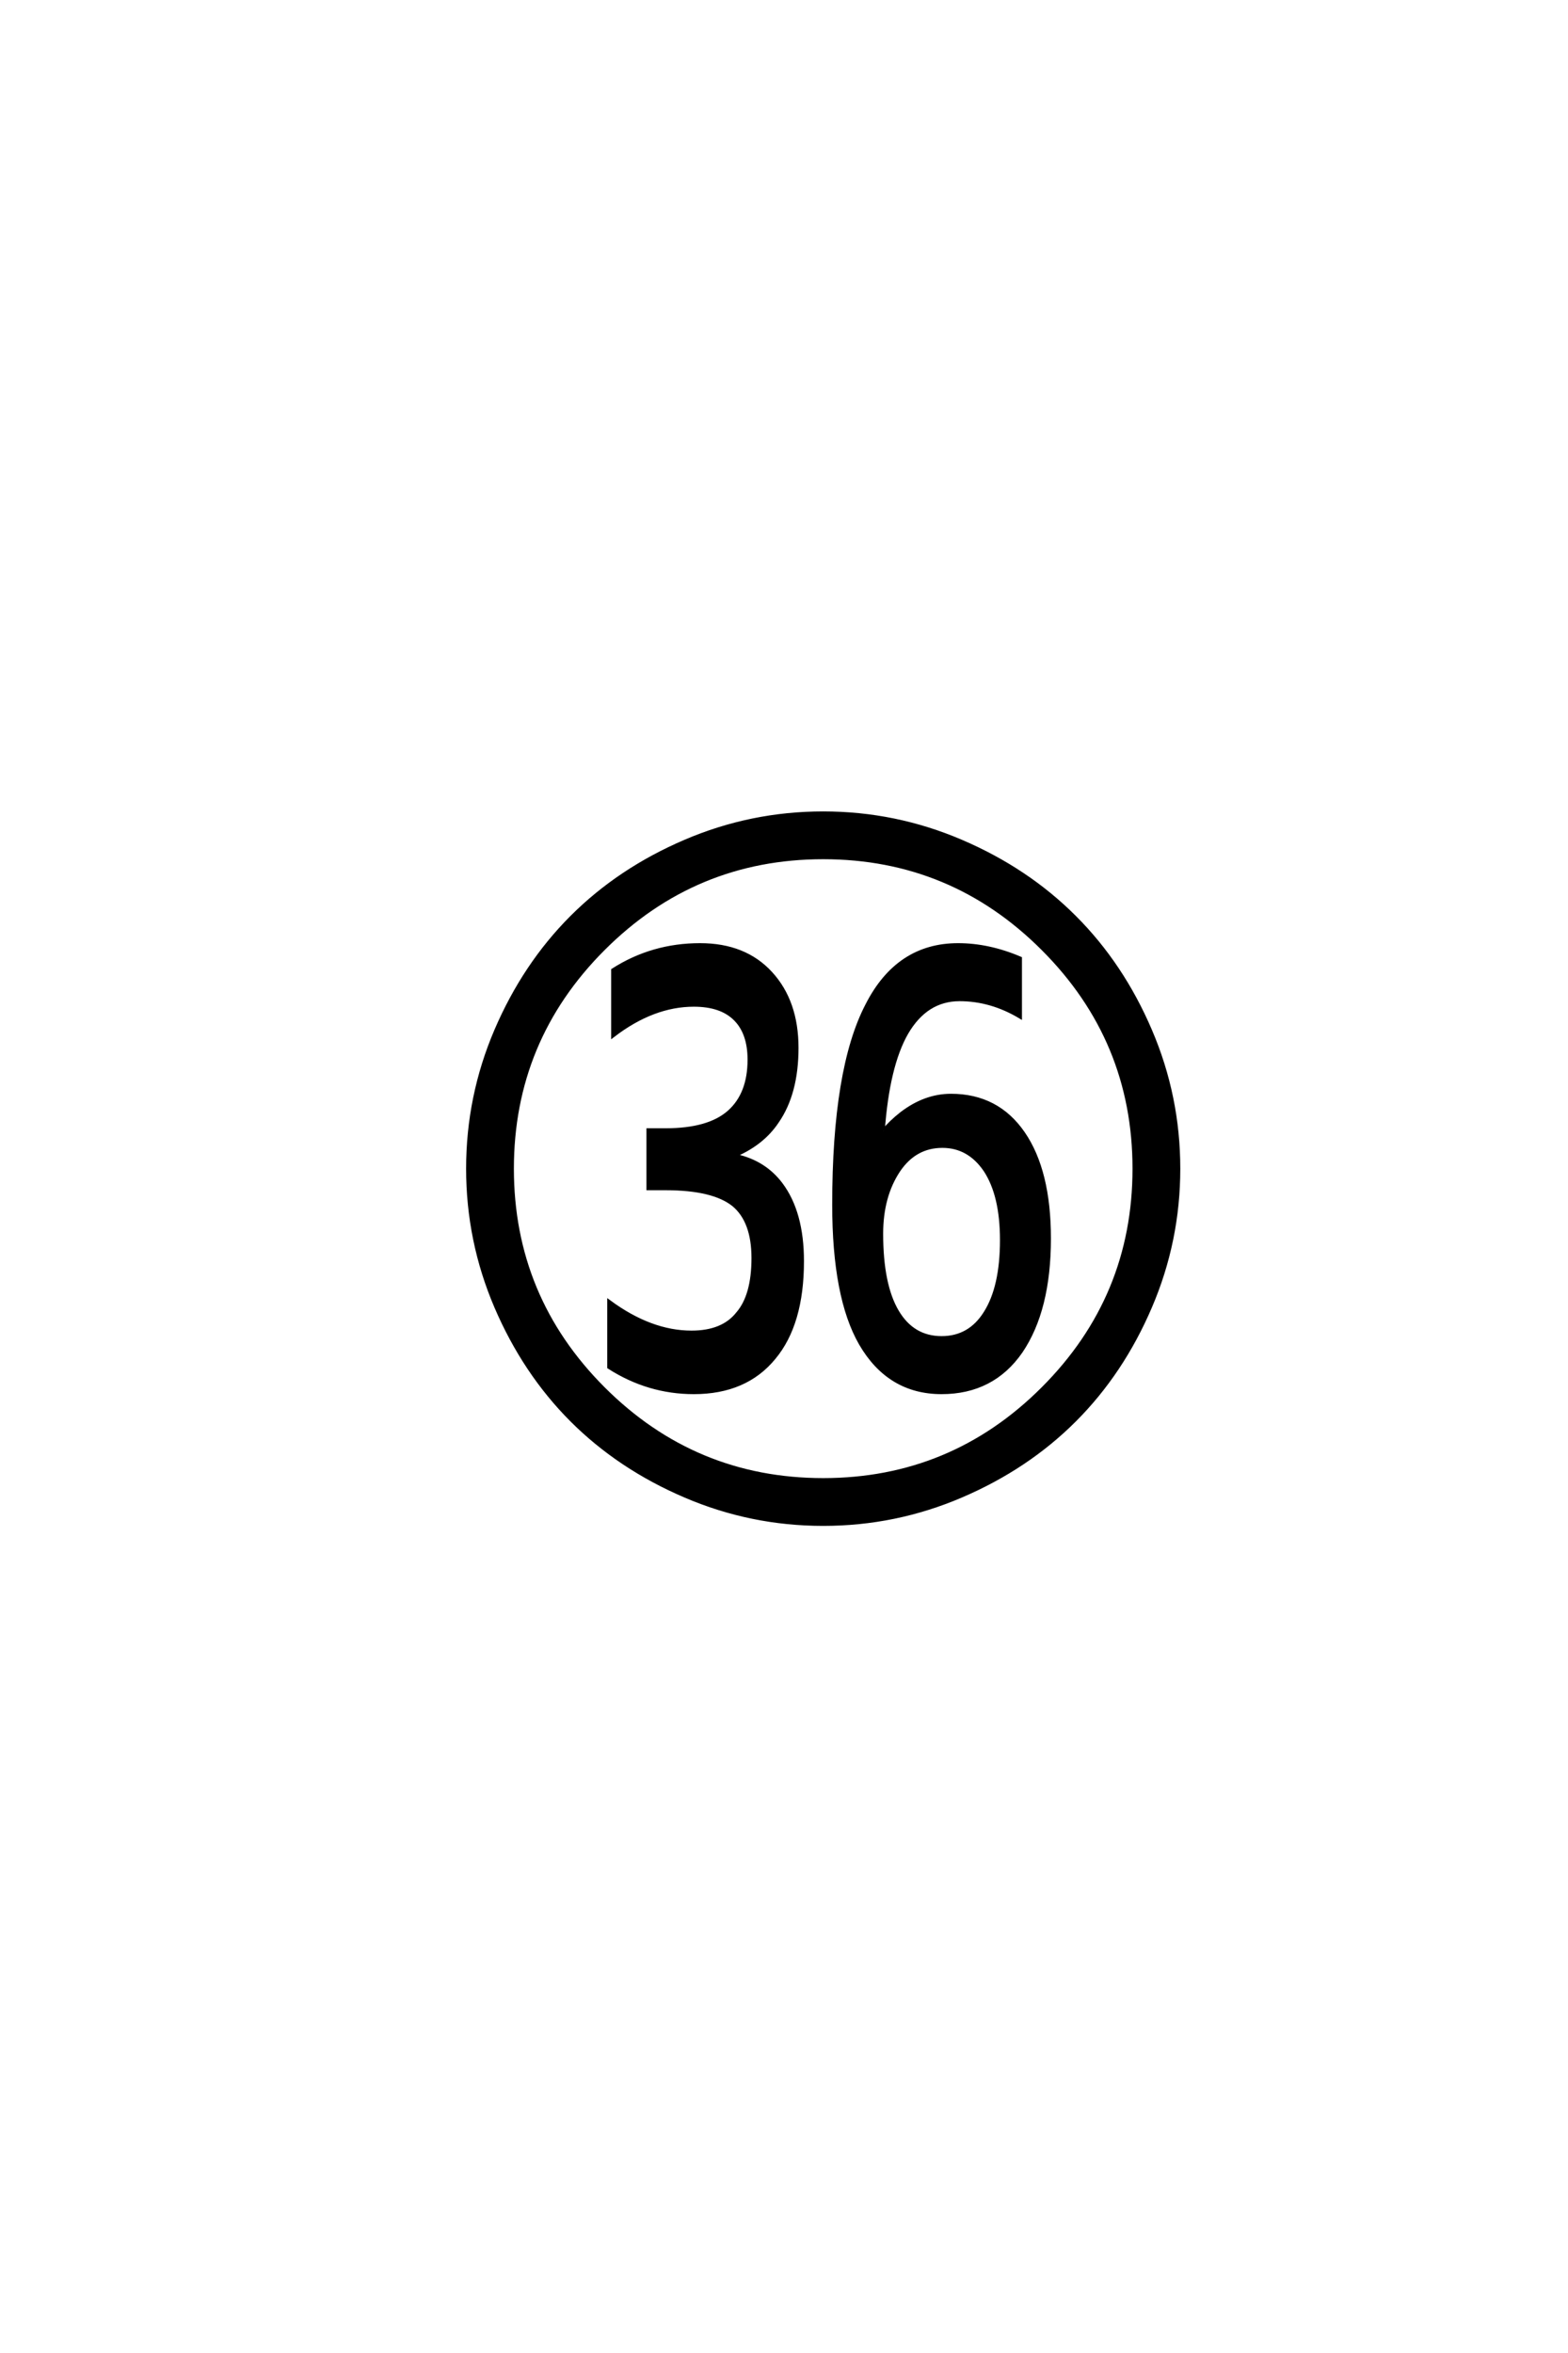 <?xml version='1.0' encoding='UTF-8'?>
<!DOCTYPE svg PUBLIC "-//W3C//DTD SVG 1.0//EN"
    "http://www.w3.org/TR/2001/REC-SVG-20010904/DTD/svg10.dtd">

<svg xmlns='http://www.w3.org/2000/svg' version='1.0'
     width='40.0' height='60.0'>

 <g transform='scale(0.1 -0.1) translate(110.0 -370.0)'>
  <path d='M115.406 81.594
Q117.203 83.797 120 86
Q126 90.594 132.594 90.594
Q144.406 90.594 151 81
Q157.594 71.406 157.594 54.203
Q157.594 36 150.406 25.406
Q143.203 15 130.203 15
Q116.797 15 109.594 27.406
Q102.797 39.203 102.797 62.797
Q102.797 97.406 111.203 113.594
Q119 129 134.406 129
Q142.203 129 150.203 125.594
L150.203 110.797
Q142.797 115.203 134.797 115.203
Q126.203 115.203 121.203 106.594
Q116.406 98.203 115.203 81.594
L115.406 81.594
L115.406 81.594
M77.797 75.594
L77.797 75.203
Q85 73.594 89.203 68
Q94.594 60.797 94.594 48.406
Q94.594 32.406 87.406 23.797
Q80.203 15 67 15
Q55.406 15 45.406 21.406
L45.406 38
Q56 30.203 66.406 30.203
Q74.406 30.203 78.203 35
Q82.203 39.594 82.203 49.203
Q82.203 58.594 77.203 62.797
Q72 67 59.797 67
L55.406 67
L55.406 81.797
L59.797 81.797
Q70.797 81.797 76 86.391
Q81.203 91 81.203 99.797
Q81.203 106.594 77.594 110.188
Q74 113.797 67 113.797
Q56.594 113.797 46.406 106
L46.406 122.594
Q56.406 129 68.594 129
Q80 129 86.594 121.797
Q93.203 114.594 93.203 102.797
Q93.203 91.203 88.203 84
Q84.594 78.594 77.797 75.594
Q84.594 78.594 77.797 75.594
M130.203 28.797
Q137.406 28.797 141.406 35.203
Q145.594 41.797 145.594 53.797
Q145.594 65.203 141.406 71.594
Q137.203 77.797 130.406 77.797
Q123.406 77.797 119.203 71.594
Q114.797 65 114.797 55.406
Q114.797 42.406 118.797 35.594
Q122.797 28.797 130.203 28.797
Q122.797 28.797 130.203 28.797
M43.891 15.891
Q67.203 -7.406 100 -7.406
Q132.797 -7.406 156.094 15.891
Q179.406 39.203 179.406 72
Q179.406 104.797 156.094 128.094
Q132.797 151.406 100 151.406
Q67.203 151.406 43.891 128.094
Q20.594 104.797 20.594 72
Q20.594 39.203 43.891 15.891
Q20.594 39.203 43.891 15.891
M135.203 -11.391
Q118.406 -18.594 100 -18.594
Q81.594 -18.594 64.797 -11.391
Q48 -4.203 35.891 7.891
Q23.797 20 16.594 36.797
Q9.406 53.594 9.406 72
Q9.406 90.406 16.594 107.203
Q23.797 124 35.891 136.094
Q48 148.203 64.797 155.391
Q81.594 162.594 100 162.594
Q118.406 162.594 135.203 155.391
Q152 148.203 164.094 136.094
Q176.203 124 183.391 107.203
Q190.594 90.406 190.594 72
Q190.594 53.594 183.391 36.797
Q176.203 20 164.094 7.891
Q152 -4.203 135.203 -11.391
'
        style='fill: #000000; stroke: #000000'/>

 </g>
</svg>
